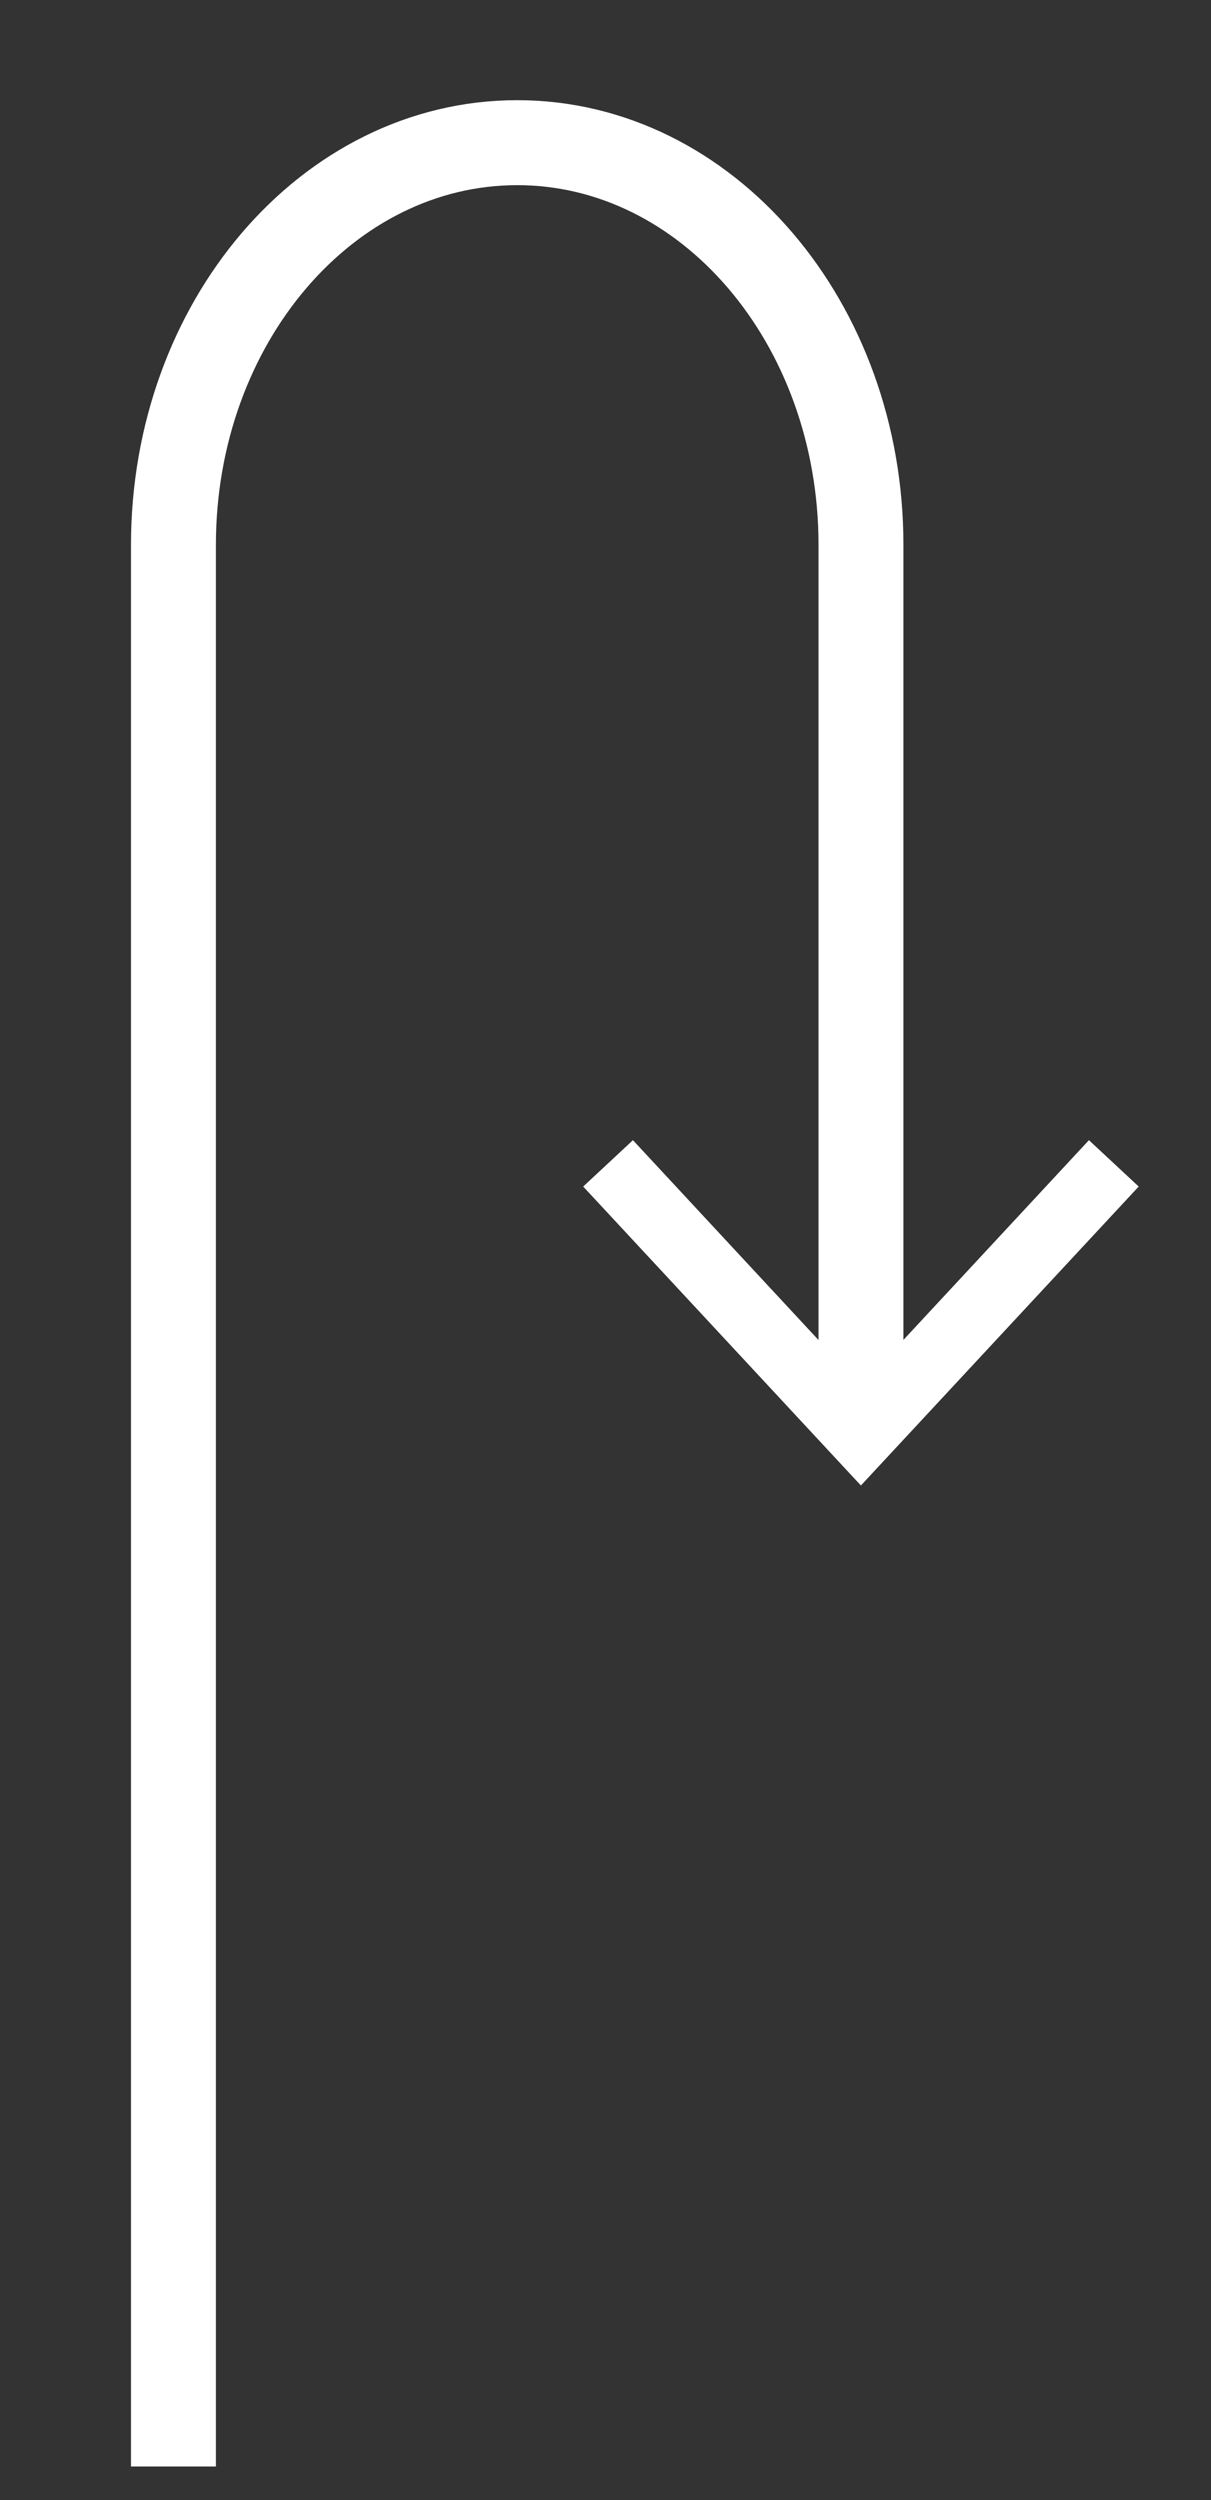 <?xml version="1.0" encoding="utf-8"?>
<!-- Generator: Adobe Illustrator 16.0.0, SVG Export Plug-In . SVG Version: 6.00 Build 0)  -->
<!DOCTYPE svg PUBLIC "-//W3C//DTD SVG 1.1//EN" "http://www.w3.org/Graphics/SVG/1.1/DTD/svg11.dtd">
<svg version="1.1" id="Layer_1" xmlns="http://www.w3.org/2000/svg" xmlns:xlink="http://www.w3.org/1999/xlink" x="0px" y="0px"
	 width="182.758px" height="377.012px" viewBox="0 0 182.758 377.012" enable-background="new 0 0 182.758 377.012"
	 xml:space="preserve">
<rect x="0" y="0" width="182.758" height="377.012" fill="#333333" stroke="none"/>
<path fill="none" stroke="#FFFFFF" stroke-width="12.813" stroke-miterlimit="10" d="M26.176,371.939V82.166
	c0-33.497,23.227-60.652,51.879-60.652c28.651,0,51.878,27.155,51.878,60.652v130.725"/>
<polygon fill="#FFFFFF" points="88.013,178.928 95.52,171.936 129.923,208.957 164.336,171.936 171.845,178.928 129.923,224.008 "/>
</svg>
